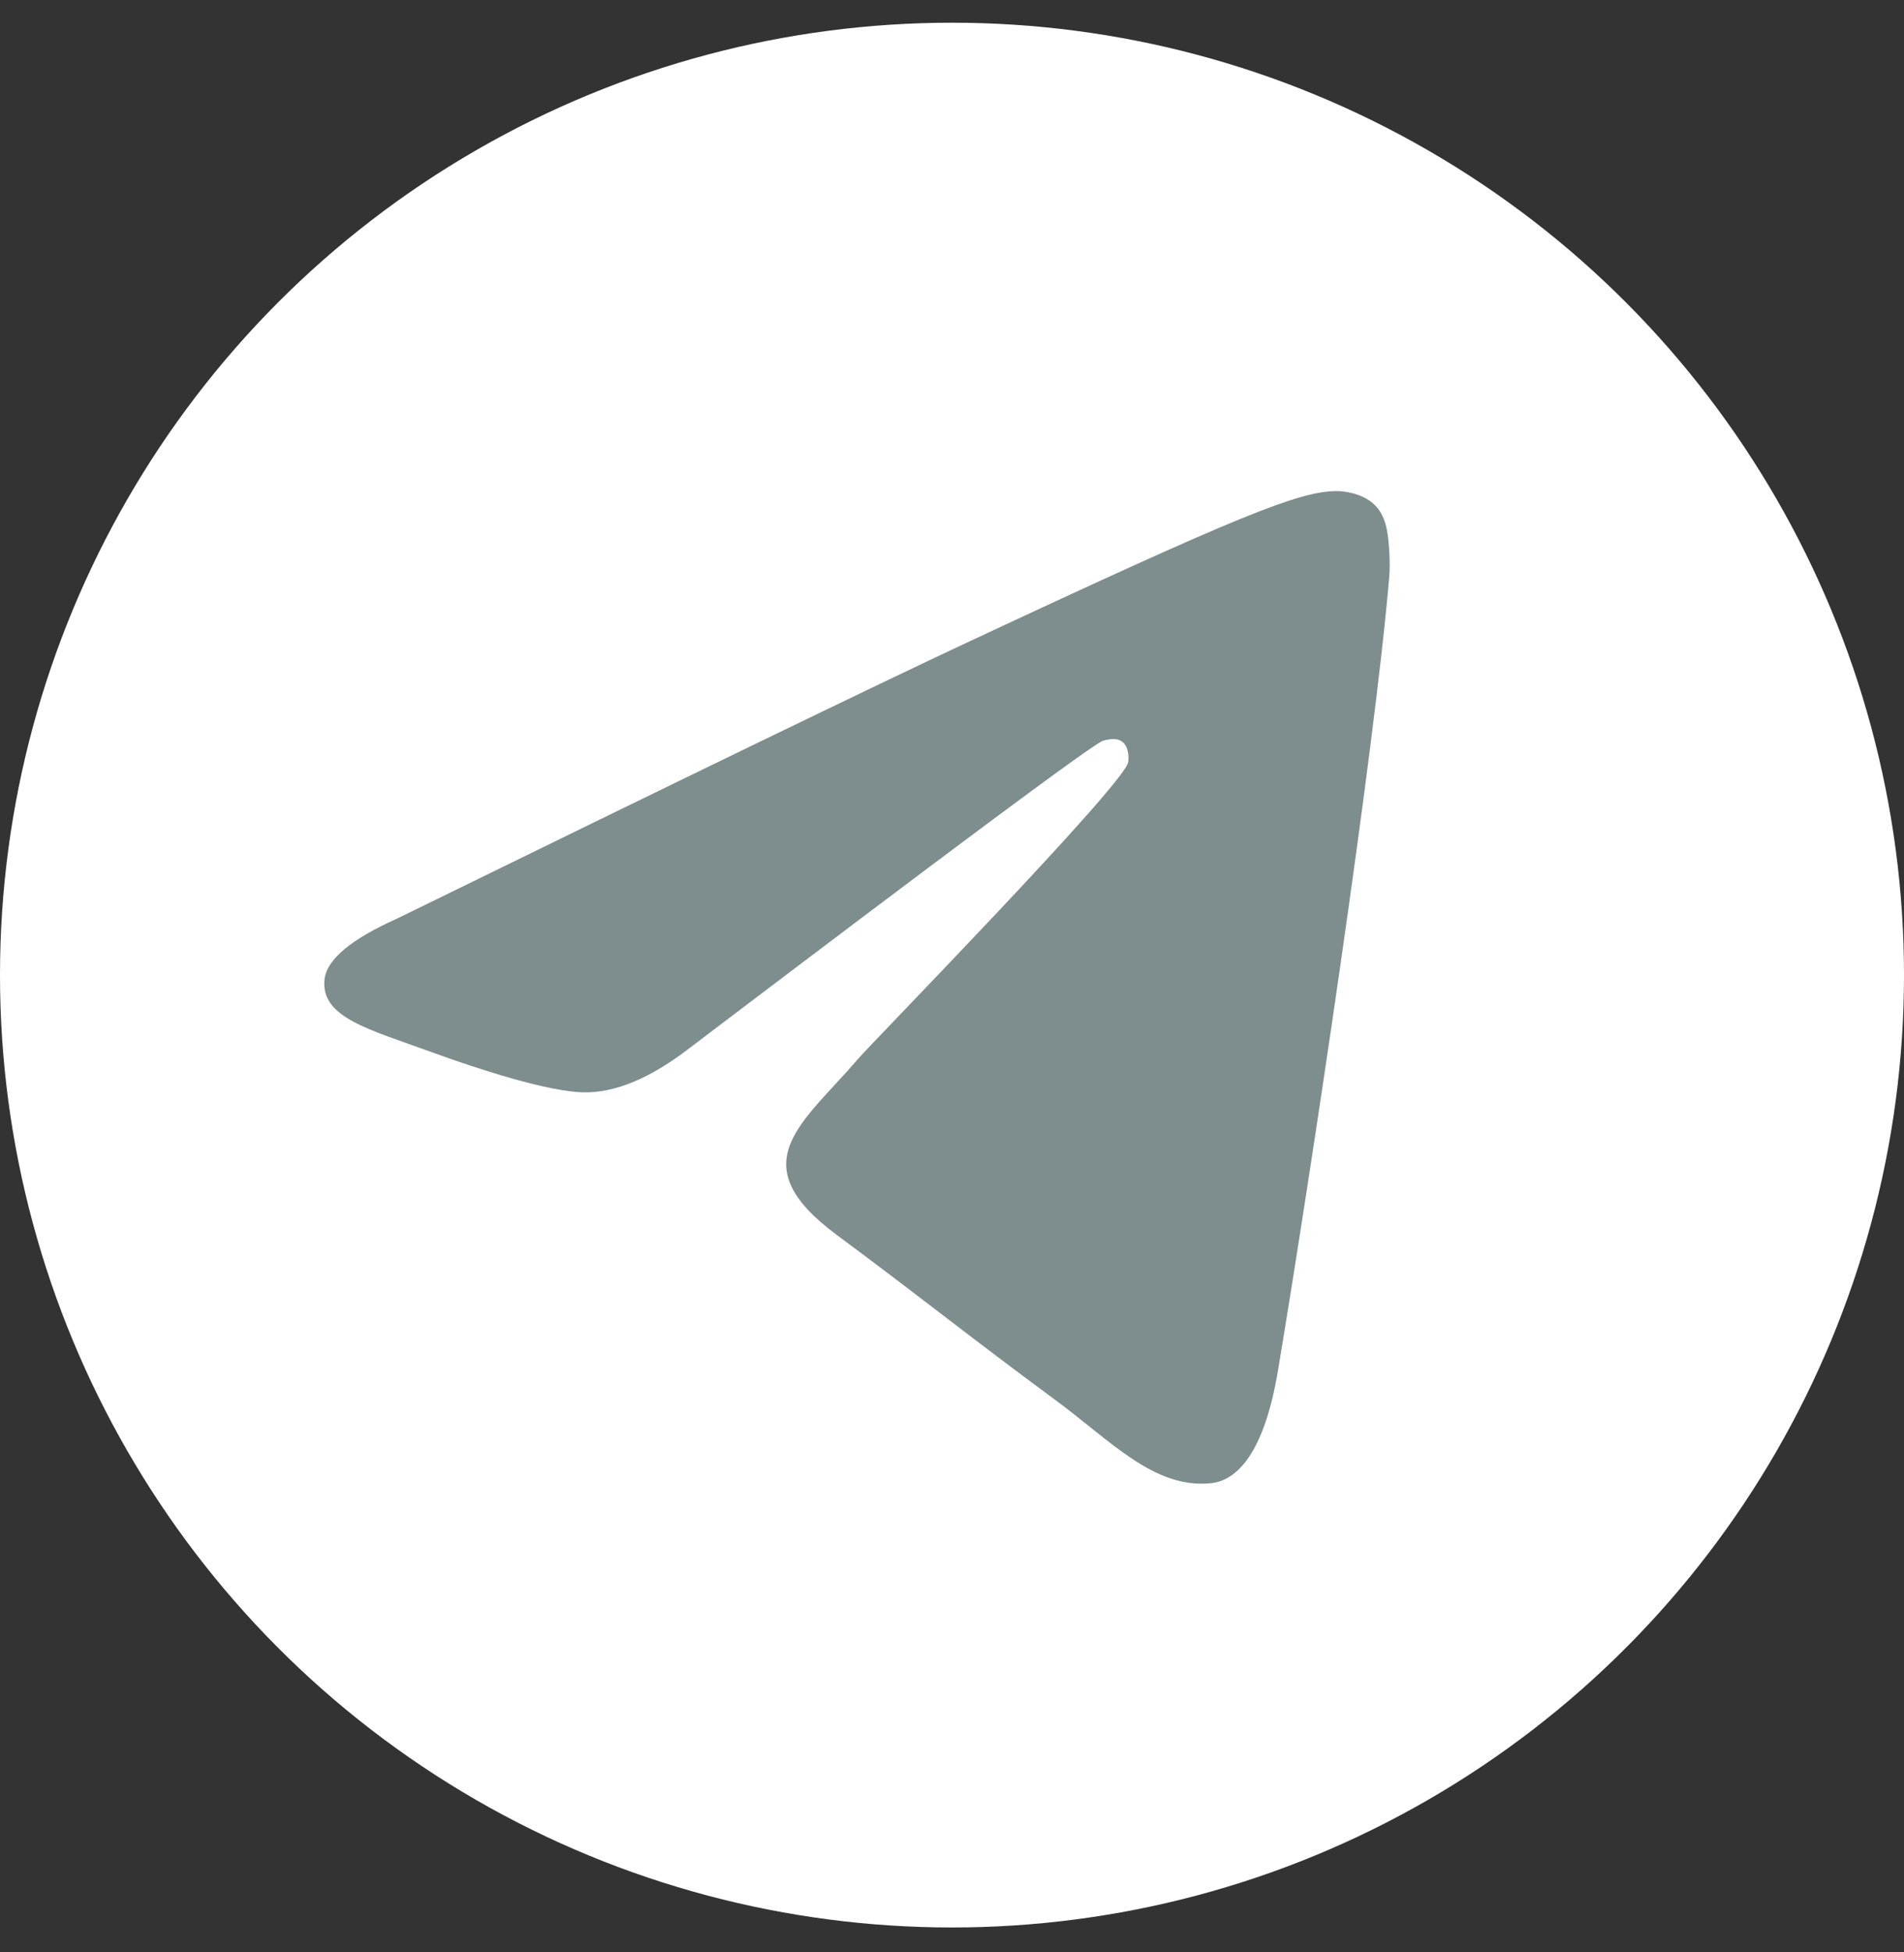 <?xml version="1.0" encoding="UTF-8"?> <svg xmlns="http://www.w3.org/2000/svg" width="40" height="41" viewBox="0 0 40 41" fill="none"><rect x="0" y="0" width="40" height="41" fill="#333333" stroke="none"/><circle cx="20" cy="20.477" r="20" fill="white"></circle><path d="M8.351 19.286C14.36 16.345 18.366 14.405 20.37 13.468C26.094 10.793 27.283 10.328 28.058 10.313C28.229 10.309 28.61 10.357 28.857 10.582C29.066 10.772 29.123 11.029 29.15 11.209C29.178 11.39 29.212 11.8 29.185 12.121C28.875 15.783 27.533 24.67 26.85 28.772C26.561 30.508 25.992 31.09 25.441 31.147C24.245 31.27 23.336 30.258 22.177 29.404C20.363 28.068 19.338 27.236 17.577 25.932C15.542 24.425 16.861 23.597 18.021 22.243C18.325 21.889 23.598 16.499 23.7 16.01C23.713 15.949 23.724 15.721 23.604 15.601C23.483 15.48 23.306 15.521 23.177 15.554C22.995 15.601 20.098 17.753 14.484 22.011C13.661 22.646 12.916 22.955 12.249 22.939C11.513 22.921 10.097 22.471 9.045 22.087C7.754 21.616 6.729 21.366 6.818 20.566C6.864 20.149 7.376 19.722 8.351 19.286Z" fill="#7E8D8D"></path></svg> 